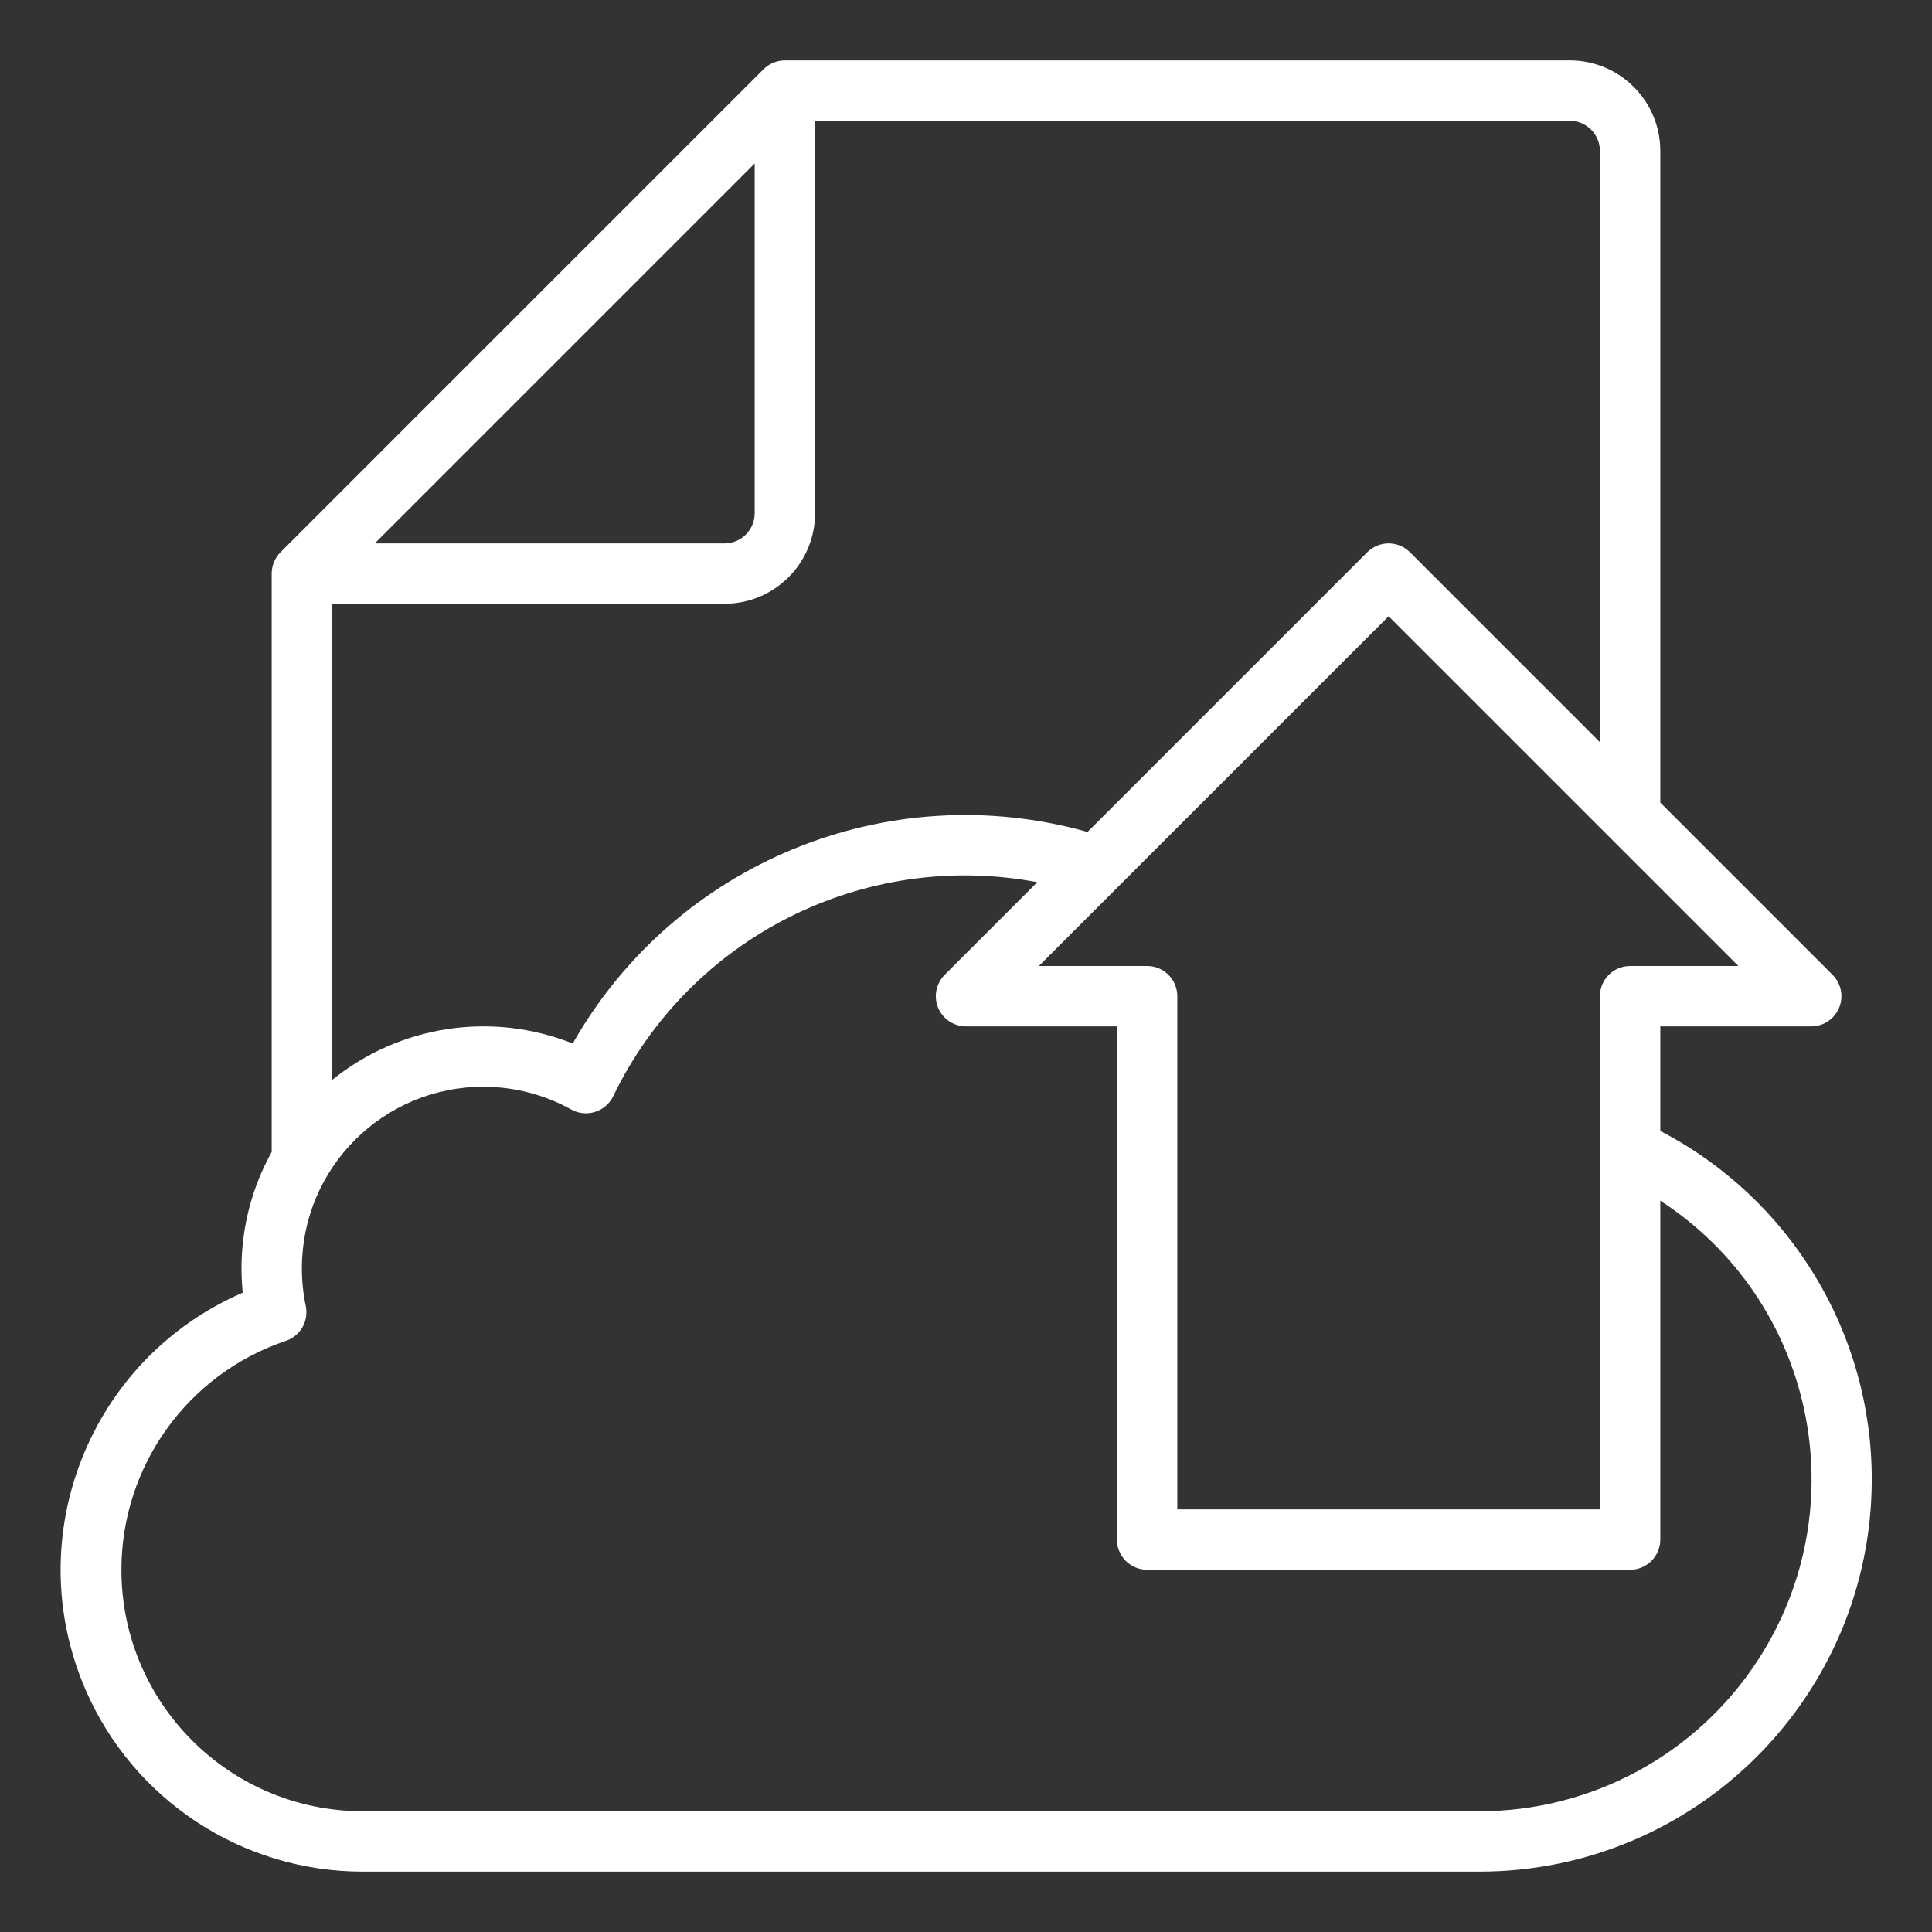 <?xml version="1.0" encoding="utf-8"?>
<!-- Generator: Adobe Illustrator 16.0.0, SVG Export Plug-In . SVG Version: 6.00 Build 0)  -->
<!DOCTYPE svg PUBLIC "-//W3C//DTD SVG 1.1//EN" "http://www.w3.org/Graphics/SVG/1.1/DTD/svg11.dtd">
<svg version="1.1" id="Layer_1" xmlns="http://www.w3.org/2000/svg" xmlns:xlink="http://www.w3.org/1999/xlink" x="0px" y="0px"
	 width="512px" height="512px" viewBox="0 0 512 512" enable-background="new 0 0 512 512" xml:space="preserve">
<rect x="0" y="0" width="512" height="512" fill="#333333" stroke="none"/>
<g id="Cloud_data">
	<path fill="#FFFFFF" d="M440,299.72V272h40c4.418-0.001,7.999-3.584,7.998-8.002c-0.001-2.121-0.843-4.154-2.343-5.654L440,212.688
		V40c0-13.255-10.746-24-24-24H208c-2.122,0-4.156,0.844-5.656,2.344l-128,128c-1.5,1.5-2.344,3.535-2.344,5.656v153.288
		c-5.229,9.393-7.982,19.962-8,30.712c0,2.225,0.111,4.416,0.319,6.576c-40.551,17.542-59.203,64.637-41.66,105.188
		C35.315,477.017,64.127,495.967,96,496h296c57.438,0.021,104.017-46.524,104.037-103.963
		C496.051,353.219,474.445,317.623,440,299.72z M432,256c-4.419,0-8,3.582-8,8v136H312V264c0-4.418-3.582-8-8-8h-28.688L368,163.312
		L460.688,256H432z M424,40v156.688l-50.345-50.344c-3.124-3.123-8.188-3.123-11.312,0l-74.136,74.136
		c-52.96-14.918-109.265,8.219-136.433,56.064c-21.44-8.558-45.832-4.861-63.775,9.664V160h104c13.255,0,24-10.745,24-24V32h200
		C420.418,32,424,35.582,424,40z M99.312,144L200,43.312V136c0,4.418-3.582,8-8,8H99.312z M392,480H96
		c-35.347-0.097-63.921-28.829-63.824-64.176c0.075-27.395,17.578-51.705,43.536-60.465c3.878-1.281,6.168-5.277,5.312-9.271
		C80.33,342.771,79.988,339.389,80,336c0.043-26.554,21.604-48.045,48.157-48.002c8.134,0.014,16.13,2.09,23.242,6.034
		c1.918,1.073,4.195,1.302,6.288,0.632c2.099-0.656,3.834-2.146,4.8-4.12c20.333-42.157,66.423-65.425,112.416-56.752
		l-24.552,24.552c-3.124,3.125-3.123,8.19,0.002,11.314c1.498,1.497,3.528,2.34,5.646,2.342h40v136c0,4.418,3.581,8,8,8h128
		c4.418,0,8-3.582,8-8v-89.809c40.763,26.467,52.353,80.966,25.887,121.729C449.643,464.94,421.83,480.027,392,480z"/>
</g>
</svg>
